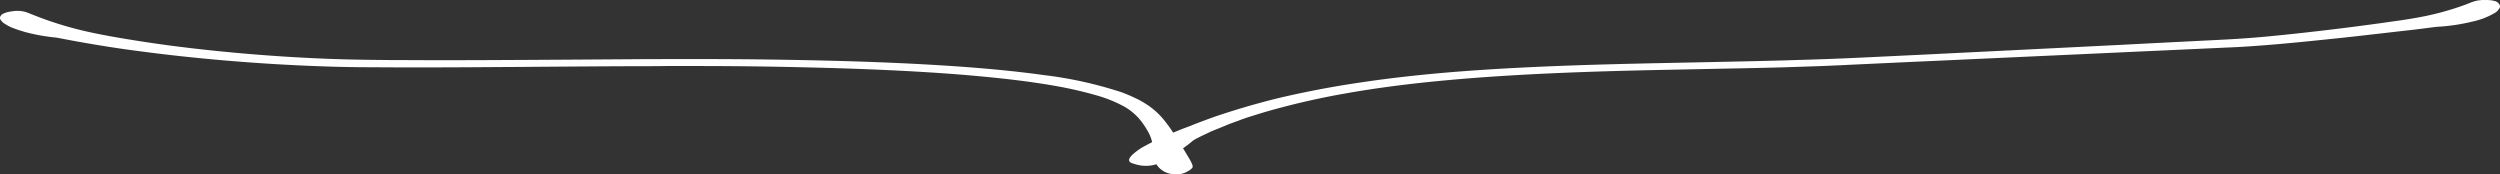 <svg id="e0822_0" xmlns="http://www.w3.org/2000/svg" width="430" height="30" viewBox="0 0 430 30">
  <rect x="0" y="0" width="430" height="30" fill="#333333" stroke="none"/>
  <path id="パス_2" data-name="パス 2" d="M20.792,7.131c.17.106.34.211.566.343.226.106.453.237.792.369.283.106.622.237.962.343.34.132.679.211,1.075.343a31.937,31.937,0,0,0,5.319.976c.509.053,2.094.4,4.64.844s6,1.029,10.186,1.557C52.65,13.015,63.8,14.07,75.455,14.466c2.886.106,5.885.158,8.827.158,2.942.026,5.828.026,8.658.026,5.715,0,11.2-.053,16.184-.079,10.016-.079,18.051-.132,21.842-.132.962,0,2.15,0,3.622-.026h4.98c3.735,0,8.205.026,13.185.106,9.959.185,21.9.5,33.16,1.425,5.659.475,11.148,1.082,15.957,1.953a66.686,66.686,0,0,1,6.621,1.53,23.01,23.01,0,0,1,4.866,1.953,9.966,9.966,0,0,1,2.66,2.19,13.28,13.28,0,0,1,1.358,1.979,6.636,6.636,0,0,1,.792,1.953c-.453.237-.849.449-1.245.66a9.392,9.392,0,0,0-1.415.9c-1.471,1.108-1.754,1.821-.566,2.137a6.975,6.975,0,0,0,1.471.343,6.051,6.051,0,0,0,2.49-.237,3.251,3.251,0,0,0,.736.844,3.792,3.792,0,0,0,1.754.818,4.322,4.322,0,0,0,1.641.026,3.5,3.5,0,0,0,.962-.317,2.482,2.482,0,0,0,.34-.185,1.972,1.972,0,0,0,.509-.343l.17-.158c.057-.053.057-.106.113-.158.057-.237-.057-.5-.283-.976-.283-.528-.679-1.161-1.132-1.926-.057-.106-.17-.237-.226-.369a18.779,18.779,0,0,0,1.641-1.267,7.535,7.535,0,0,1,1.075-.607c.283-.158.622-.317,1.019-.5s.849-.422,1.358-.633,1.132-.449,1.754-.712c.339-.132.622-.264.962-.4s.736-.264,1.075-.4c.4-.132.736-.264,1.132-.422.4-.132.792-.29,1.245-.422.849-.264,1.754-.554,2.716-.844a132.425,132.425,0,0,1,13.92-3.219c5.319-.95,11.261-1.715,17.372-2.269,12.279-1.135,25.238-1.53,36.1-1.768,5.432-.106,10.355-.211,14.43-.29s7.3-.158,9.393-.237c1.019-.026,2.377-.079,3.961-.132.792-.026,1.641-.053,2.546-.106.905-.026,1.867-.079,2.886-.132,4.074-.185,8.941-.422,14.373-.66,10.865-.5,23.823-1.082,36.385-1.662,3.112-.132,6.281-.29,9.337-.422,1.528-.079,3.056-.132,4.527-.211,1.471-.053,3-.132,4.47-.237,5.828-.4,11.091-.976,15.674-1.451,4.584-.5,8.375-.95,11.2-1.267,2.886-.317,4.753-.607,5.262-.633a32.991,32.991,0,0,0,6-.9,12.9,12.9,0,0,0,3.9-1.53,2.206,2.206,0,0,0,.679-.712A.716.716,0,0,0,450,4.2a.493.493,0,0,0-.056-.29,1.258,1.258,0,0,0-.905-.686,4.458,4.458,0,0,0-1.075-.158,2.713,2.713,0,0,0-.509,0,4.848,4.848,0,0,0-.905.026c-.113.026-.283.026-.4.053l-.34.079a1.847,1.847,0,0,0-.283.079c-.113.026-.227.079-.34.106-.113.053-.283.106-.4.158s-.34.132-.453.185a48.3,48.3,0,0,1-9.11,2.428c-.4.079-1.075.185-2.094.343-.962.132-2.264.317-3.735.528-2.942.4-6.847.924-11.317,1.425-2.264.264-4.7.528-7.187.765-1.245.132-2.546.237-3.9.343s-2.66.185-4.074.264c-5.659.29-11.657.581-17.712.9-12.109.607-24.445,1.214-34.631,1.715-5.093.237-9.676.475-13.411.633s-6.677.237-8.488.29c-3.622.132-11.713.29-21.956.5s-22.691.5-34.8,1.4c-6.055.449-12.053,1.082-17.542,1.9-5.489.792-10.525,1.794-14.826,2.823-4.244,1.055-7.7,2.137-10.3,3.008-1.3.449-2.32.844-3.169,1.161-.226.079-.4.158-.566.211-.17.079-.34.132-.509.211-.283.132-.566.211-.736.29-.905.317-1.7.66-2.49.976a23.711,23.711,0,0,0-1.811-2.454,12.616,12.616,0,0,0-2.433-2.19,16.172,16.172,0,0,0-1.981-1.161l-1.188-.554c-.226-.079-.453-.185-.622-.264a7.2,7.2,0,0,1-.679-.264,69.009,69.009,0,0,0-13.524-3.008c-5.093-.712-10.638-1.214-16.24-1.583-11.148-.739-22.578-.976-32.028-1.108-9.45-.106-16.919-.053-20.258-.053-3.339.026-10.808.079-20.2.132-4.7.026-9.9.053-15.335.053-2.716,0-5.489-.026-8.262-.026-2.773-.026-5.6-.053-8.318-.132-11.034-.317-21.786-1.319-29.934-2.4C44.9,10.3,41.446,9.743,38.843,9.268s-4.3-.871-5.036-1.055A60.584,60.584,0,0,1,25.6,5.574c-.113-.026-.17-.079-.283-.106a.873.873,0,0,1-.226-.106c-.17-.053-.283-.106-.453-.158a3.425,3.425,0,0,0-.792-.211,5.206,5.206,0,0,0-1.7,0s-.226.026-.509.079a3.348,3.348,0,0,0-.962.29A1,1,0,0,0,20,6.049a.635.635,0,0,0,.17.5A2.083,2.083,0,0,0,20.792,7.131Z" transform="translate(-20 -3.056)" fill="#fff"/>
</svg>
